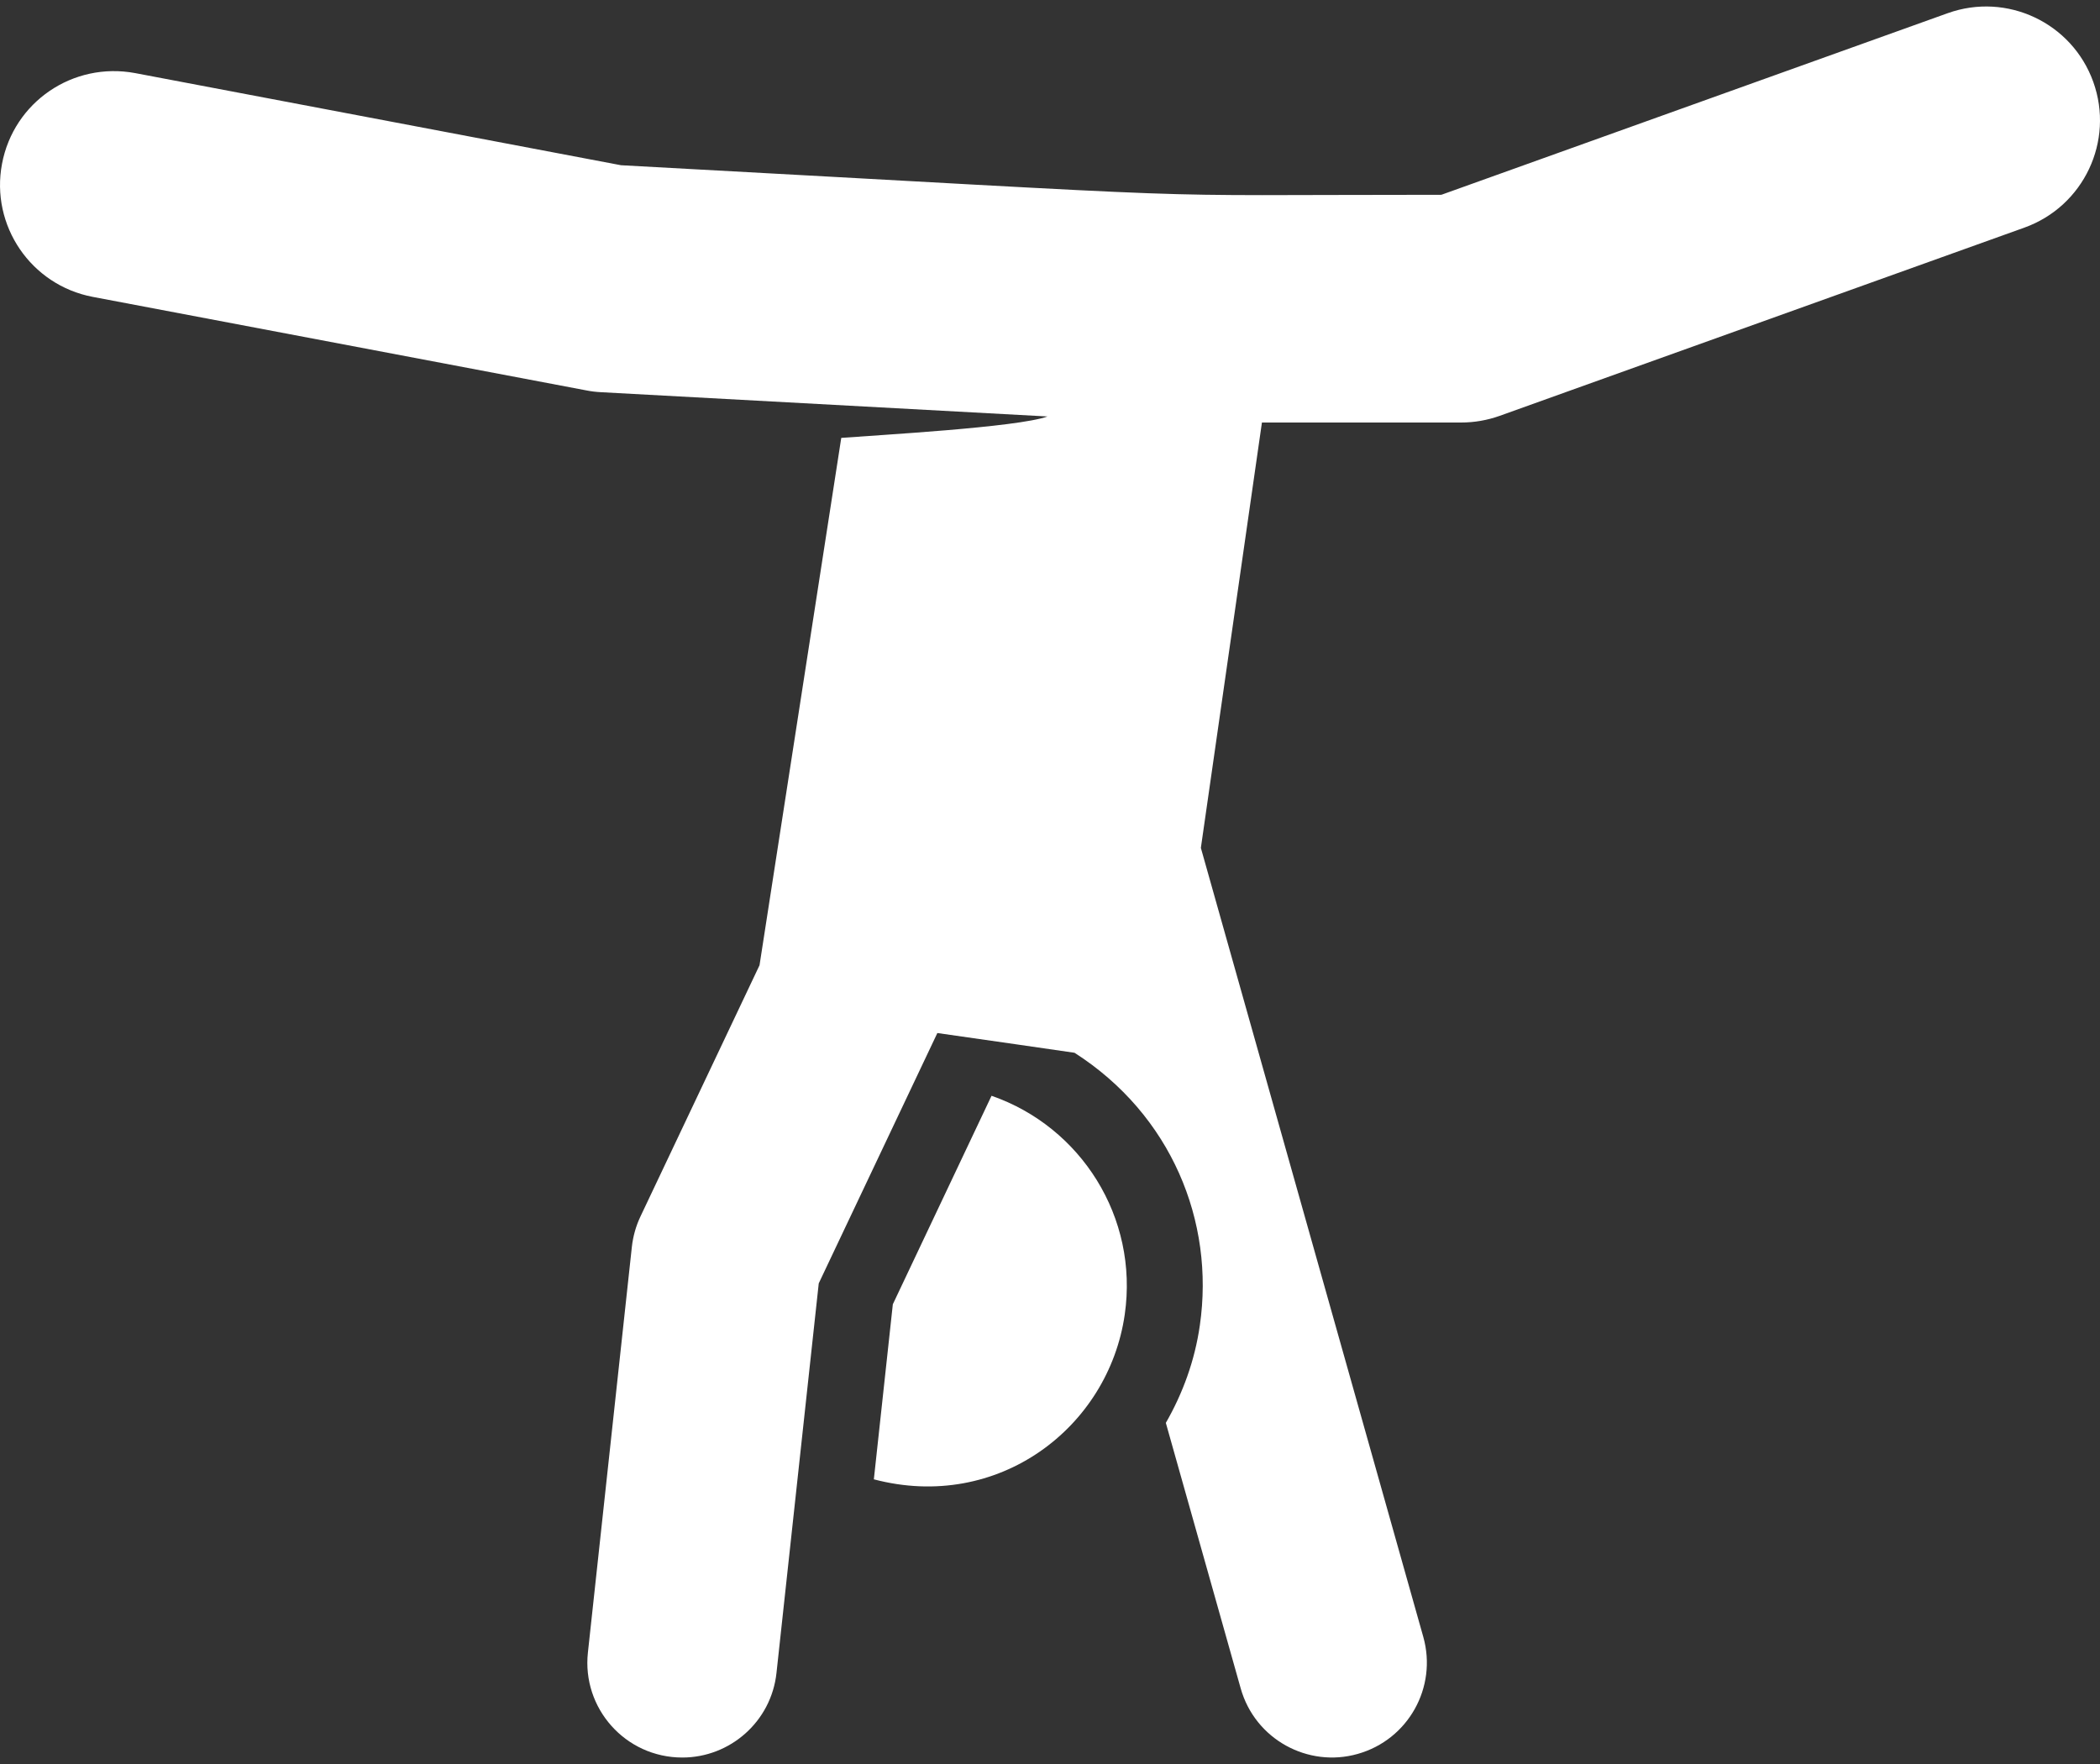<svg width="25" height="21" viewBox="0 0 25 21" fill="none" xmlns="http://www.w3.org/2000/svg">
    <rect x="0" y="0" width="25" height="21" fill="#333333" stroke="none"/>
    <path d="M11.804 13.045L10.629 15.527L10.403 17.611C11.883 18.001 13.197 16.995 13.39 15.648C13.556 14.492 12.868 13.414 11.804 13.045Z" fill="white"/>
    <path d="M24.92 0.975C24.667 0.27 23.891 -0.095 23.187 0.157L17.159 2.319C13.139 2.319 15.126 2.387 7.393 1.967L1.608 0.87C0.868 0.733 0.163 1.214 0.024 1.95C-0.115 2.685 0.368 3.394 1.103 3.534L6.977 4.647C7.036 4.659 7.095 4.666 7.155 4.669L12.47 4.958C12.114 5.088 10.434 5.18 10.015 5.213C9.409 9.118 9.633 7.674 9.042 11.491L7.624 14.483C7.57 14.597 7.536 14.719 7.522 14.845L6.999 19.672C6.926 20.335 7.444 20.923 8.123 20.923C8.692 20.923 9.182 20.494 9.244 19.915L9.747 15.278L11.159 12.298C12.285 12.459 11.956 12.412 12.792 12.533C13.942 13.269 14.463 14.539 14.284 15.777C14.224 16.197 14.081 16.587 13.879 16.939L14.77 20.099C14.941 20.708 15.573 21.048 16.163 20.88C16.764 20.711 17.113 20.087 16.944 19.487L14.296 10.094L15.023 5.03H17.395C17.551 5.03 17.706 5.003 17.852 4.951L24.102 2.709C24.806 2.455 25.173 1.68 24.92 0.975Z" fill="white"/>
</svg>
